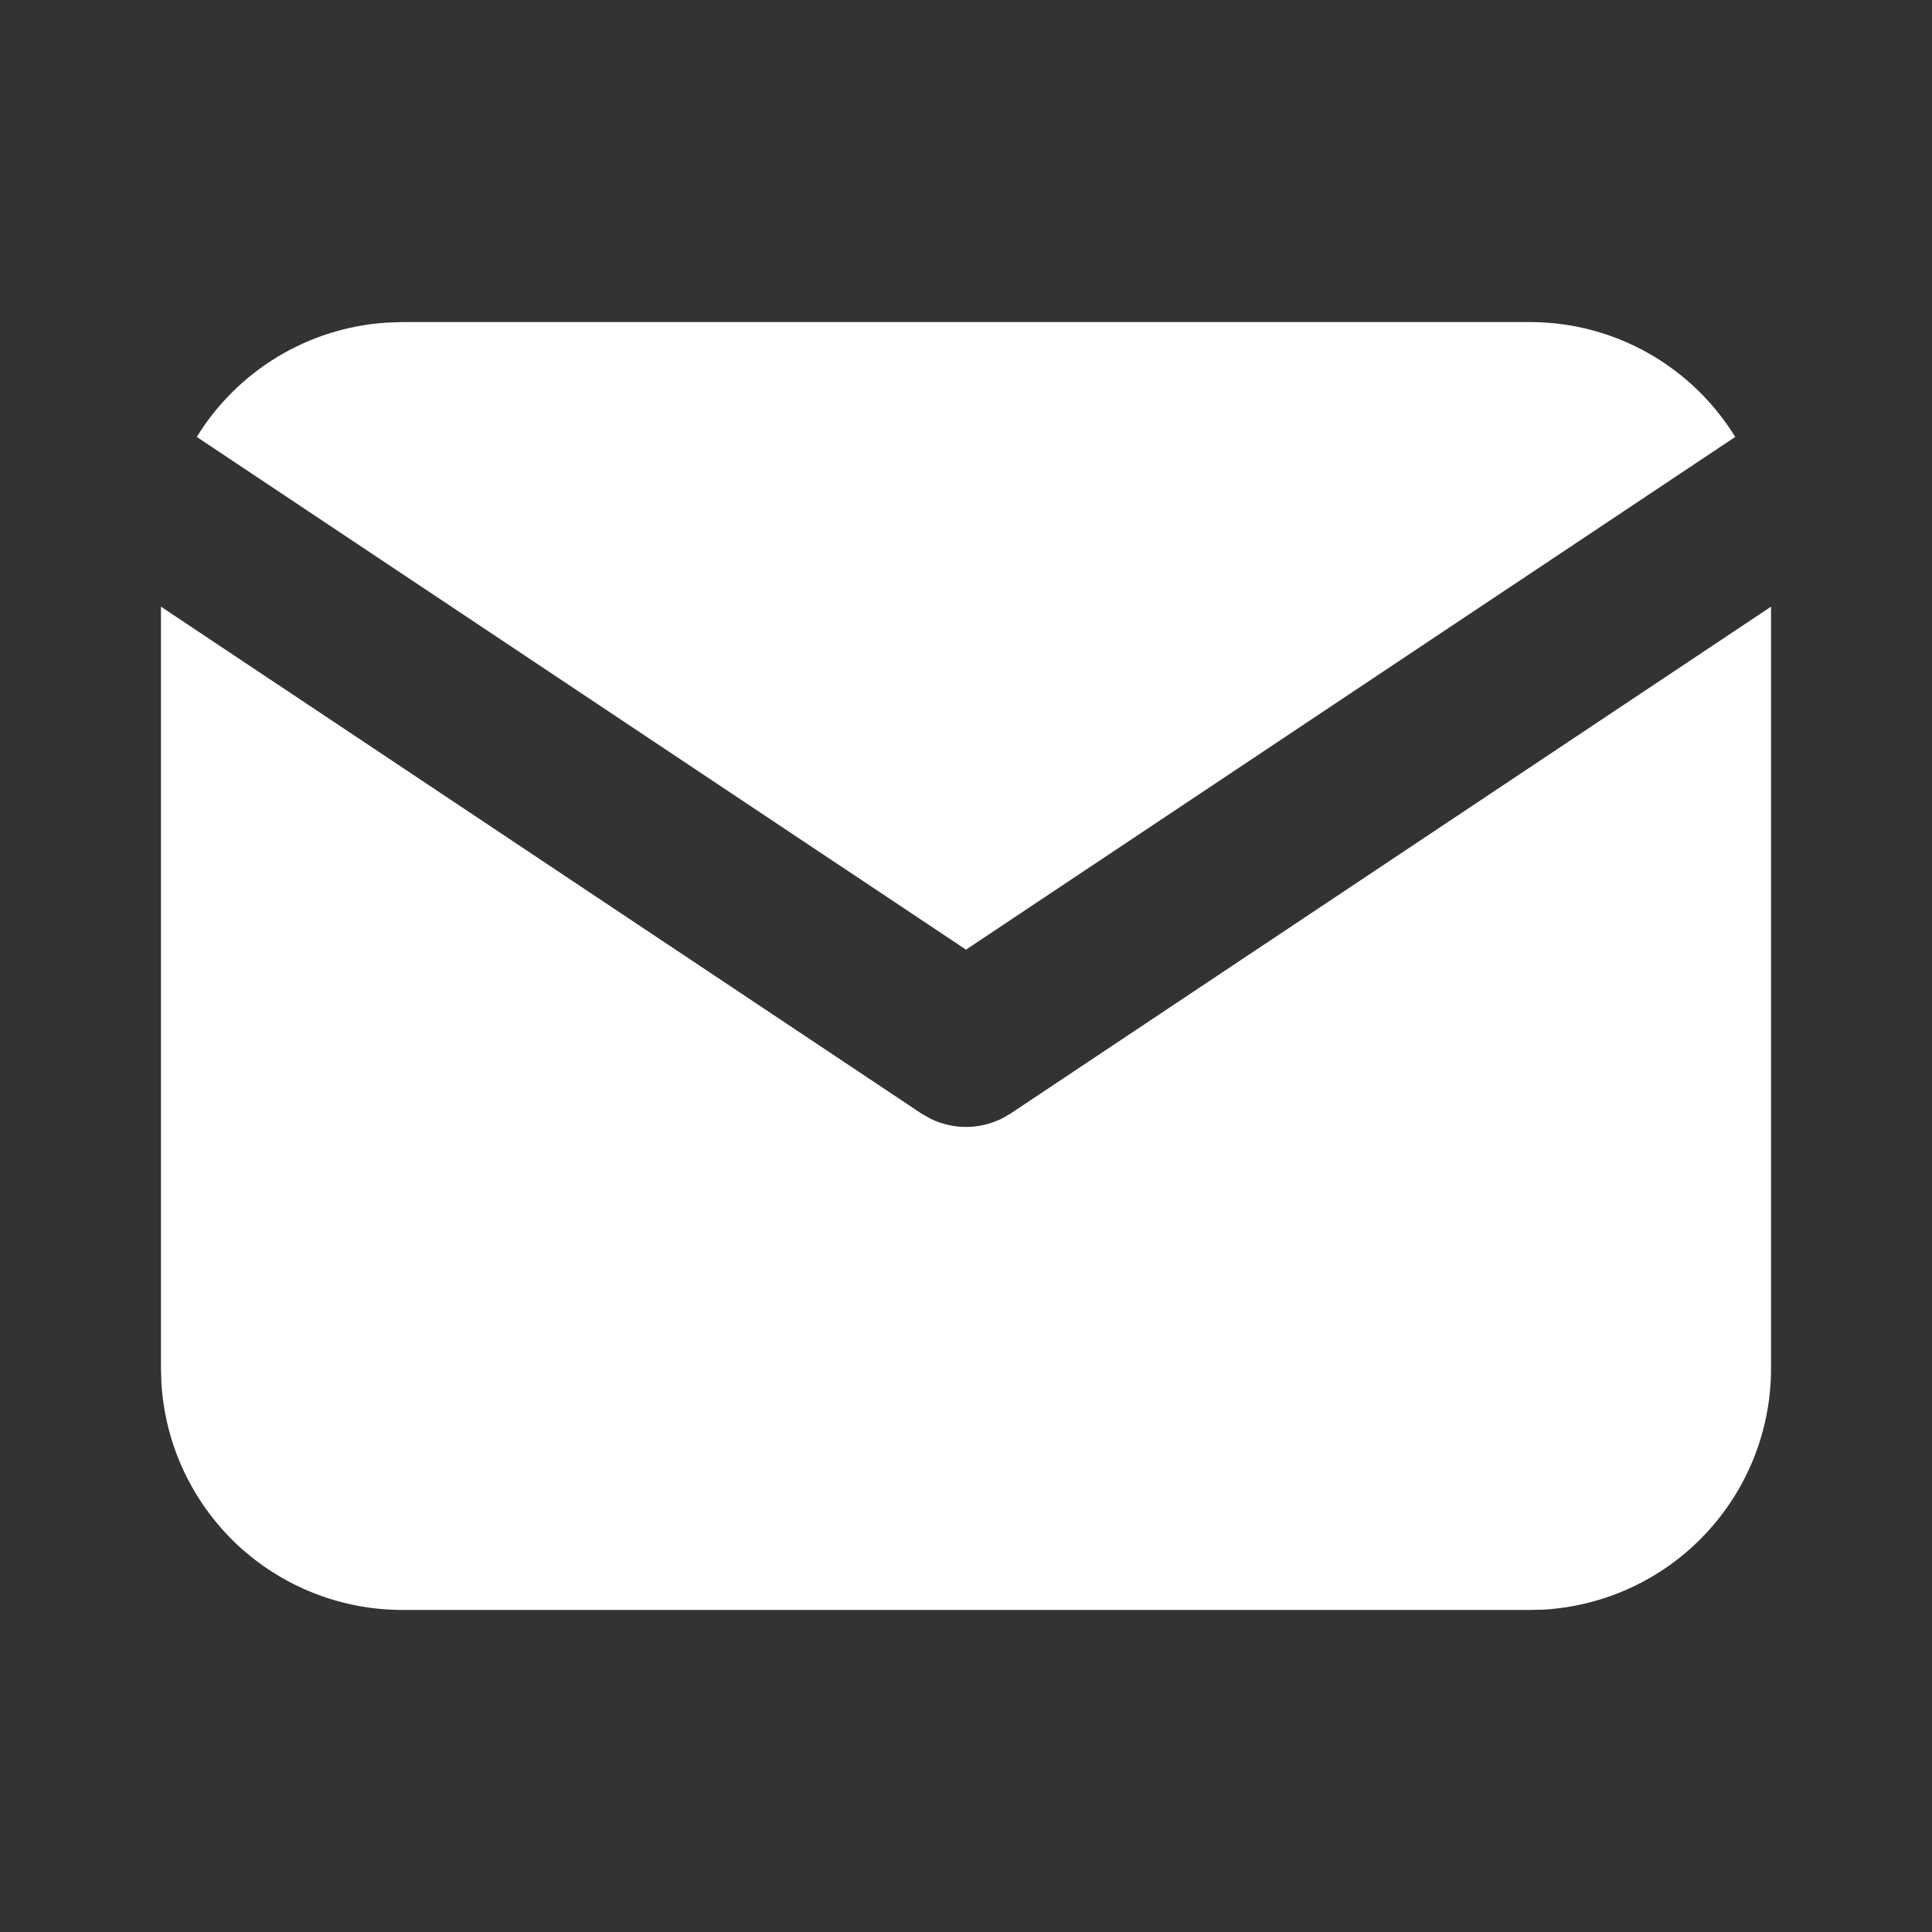 <?xml version="1.0" encoding="UTF-8"?> <svg xmlns="http://www.w3.org/2000/svg" width="13" height="13" viewBox="0 0 13 13" fill="none"><rect x="0" y="0" width="13" height="13" fill="#333333" stroke="none"/><path d="M11.917 4.082V9.208C11.917 9.623 11.758 10.022 11.474 10.323C11.19 10.625 10.801 10.806 10.387 10.831L10.292 10.833H2.708C2.294 10.833 1.895 10.675 1.593 10.391C1.292 10.106 1.11 9.718 1.086 9.304L1.083 9.208V4.082L6.199 7.492L6.262 7.528C6.336 7.564 6.418 7.583 6.5 7.583C6.582 7.583 6.664 7.564 6.738 7.528L6.801 7.492L11.917 4.082Z" fill="white"></path><path d="M10.292 2.167C10.877 2.167 11.39 2.475 11.676 2.94L6.5 6.39L1.324 2.94C1.46 2.719 1.647 2.534 1.869 2.4C2.09 2.267 2.341 2.188 2.599 2.171L2.708 2.167H10.292Z" fill="white"></path></svg> 